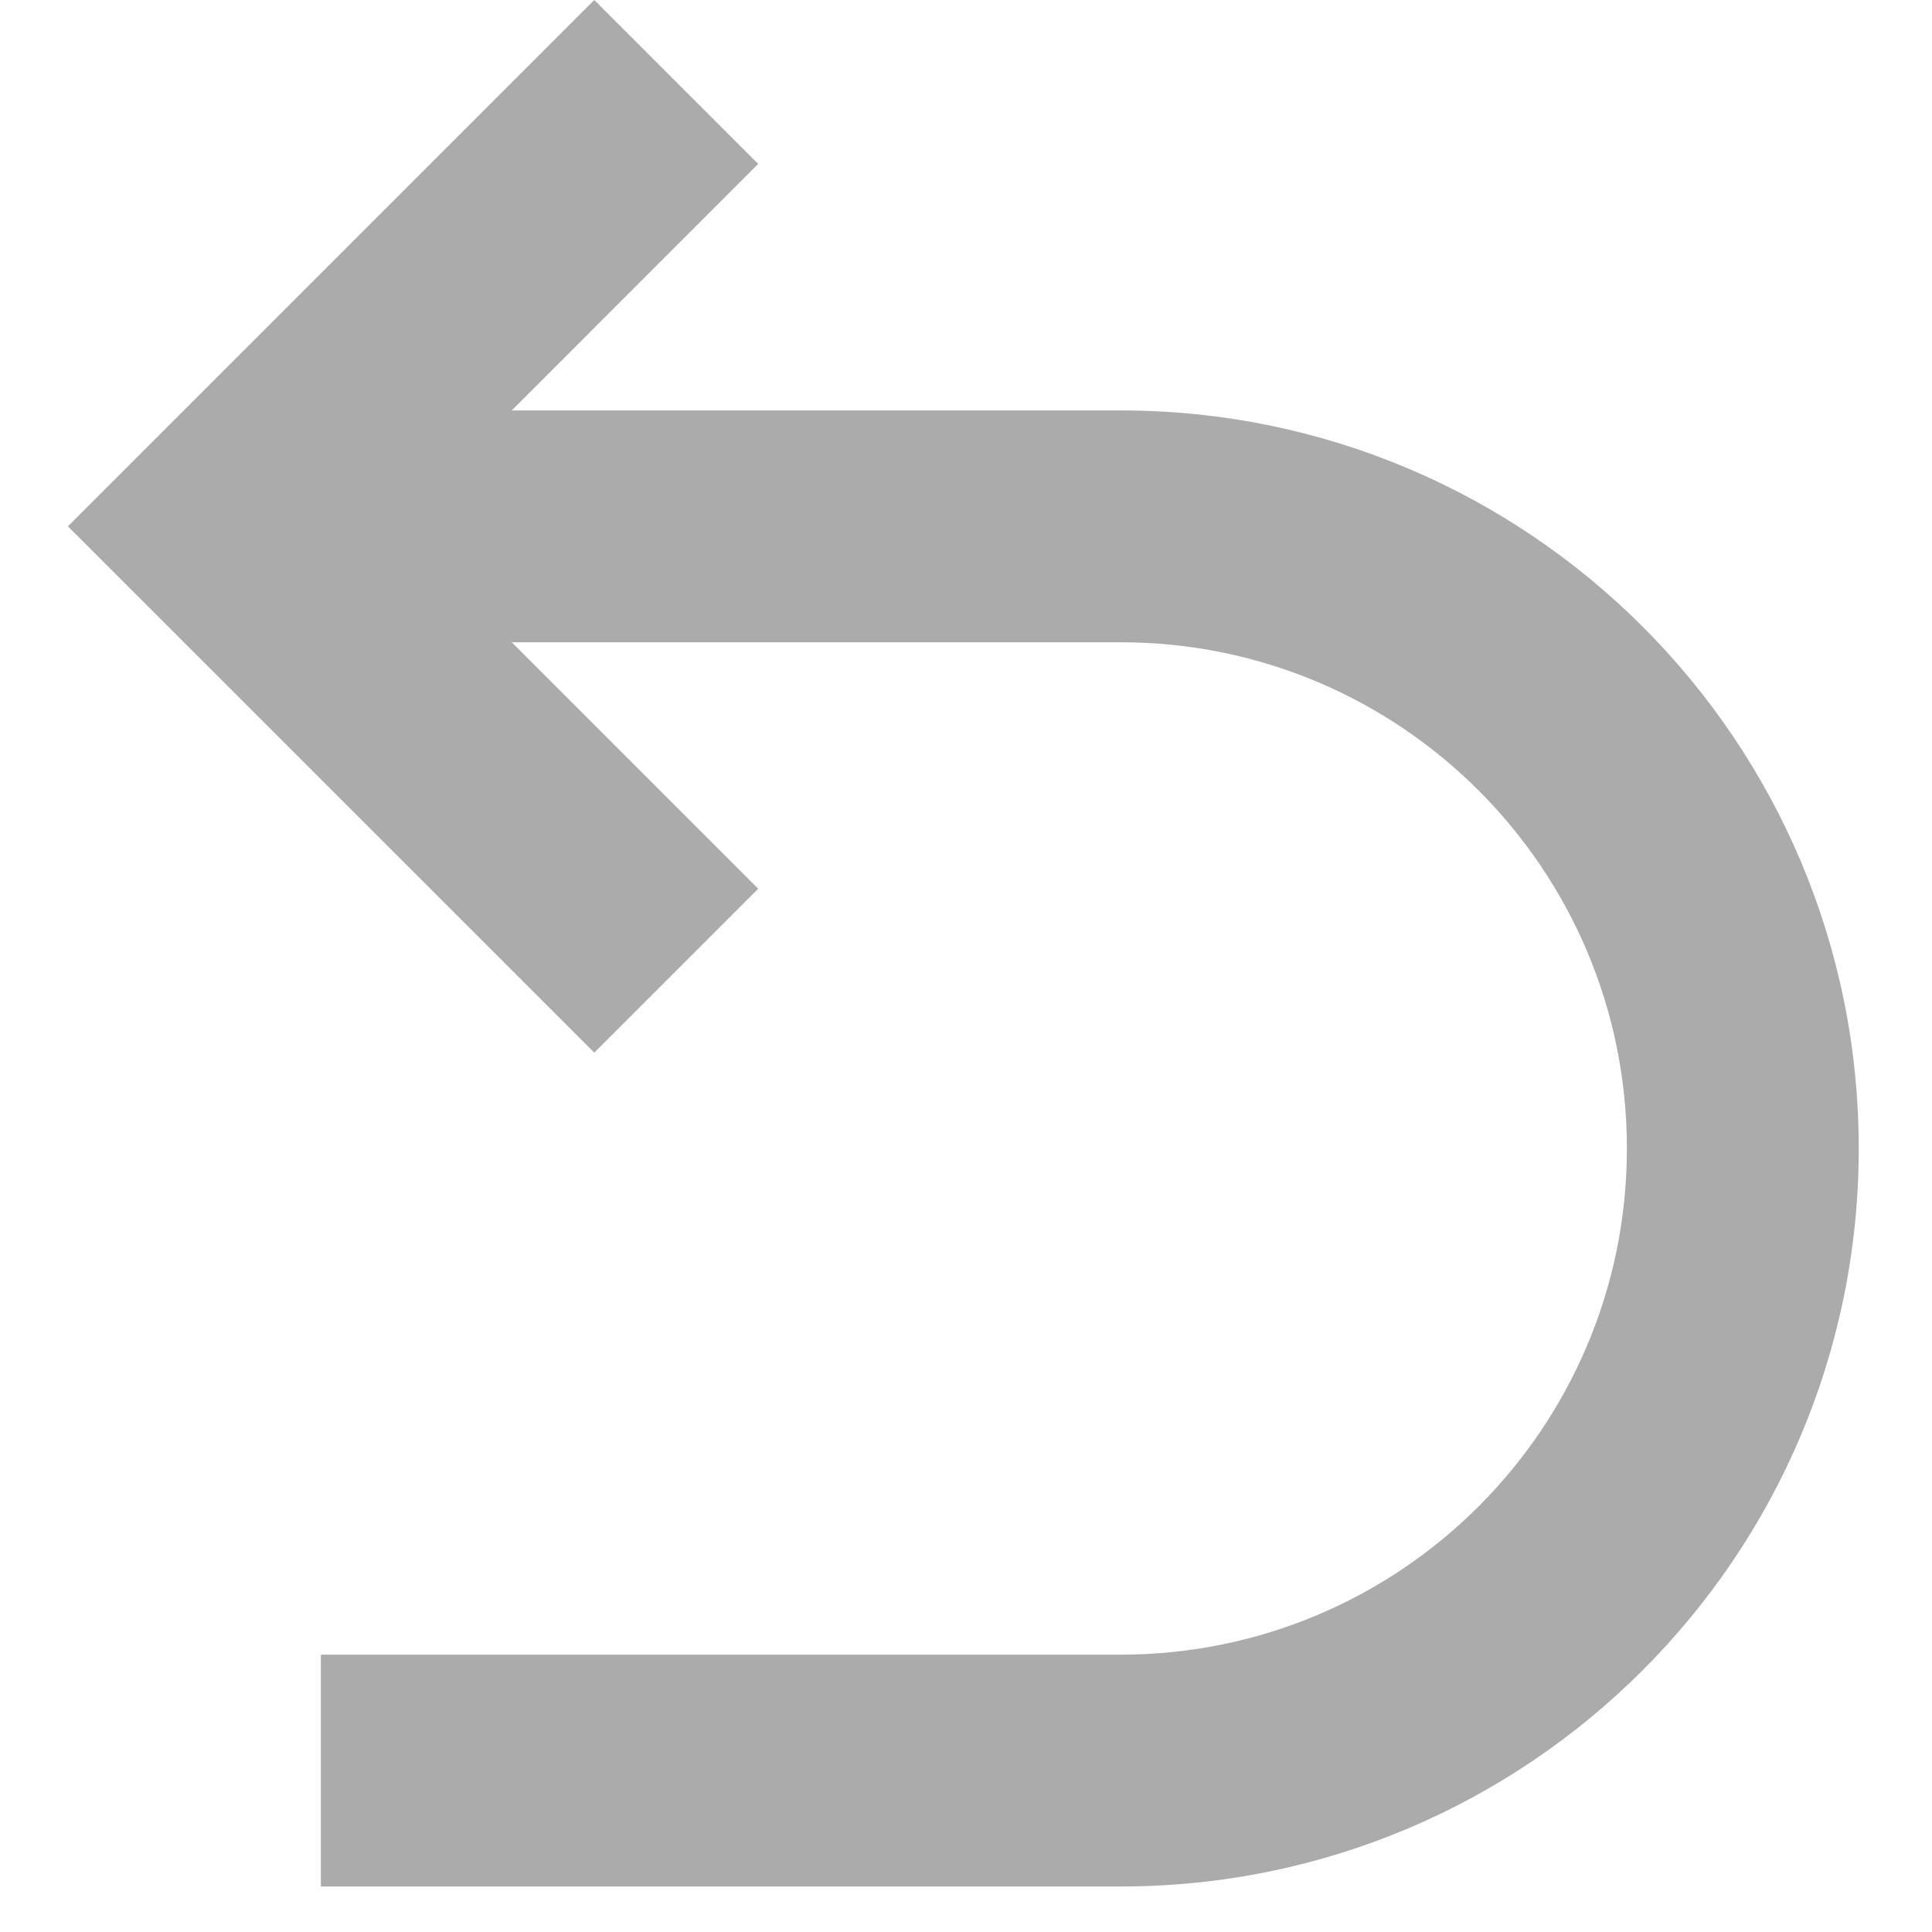 <svg width="25" height="25" viewBox="0 0 25 25" fill="none" xmlns="http://www.w3.org/2000/svg">
<path fill-rule="evenodd" clip-rule="evenodd" d="M9.811 2.121L7.69 0L0.879 6.811L7.69 13.621L9.811 11.5L6.622 8.311H14.502C18.12 8.311 21.052 11.243 21.052 14.861C21.052 18.478 18.12 21.411 14.502 21.411H4.152V24.411H14.502C19.777 24.411 24.052 20.135 24.052 14.861C24.052 9.586 19.777 5.311 14.502 5.311H6.622L9.811 2.121Z" fill="#ABABAB"/>
</svg>
